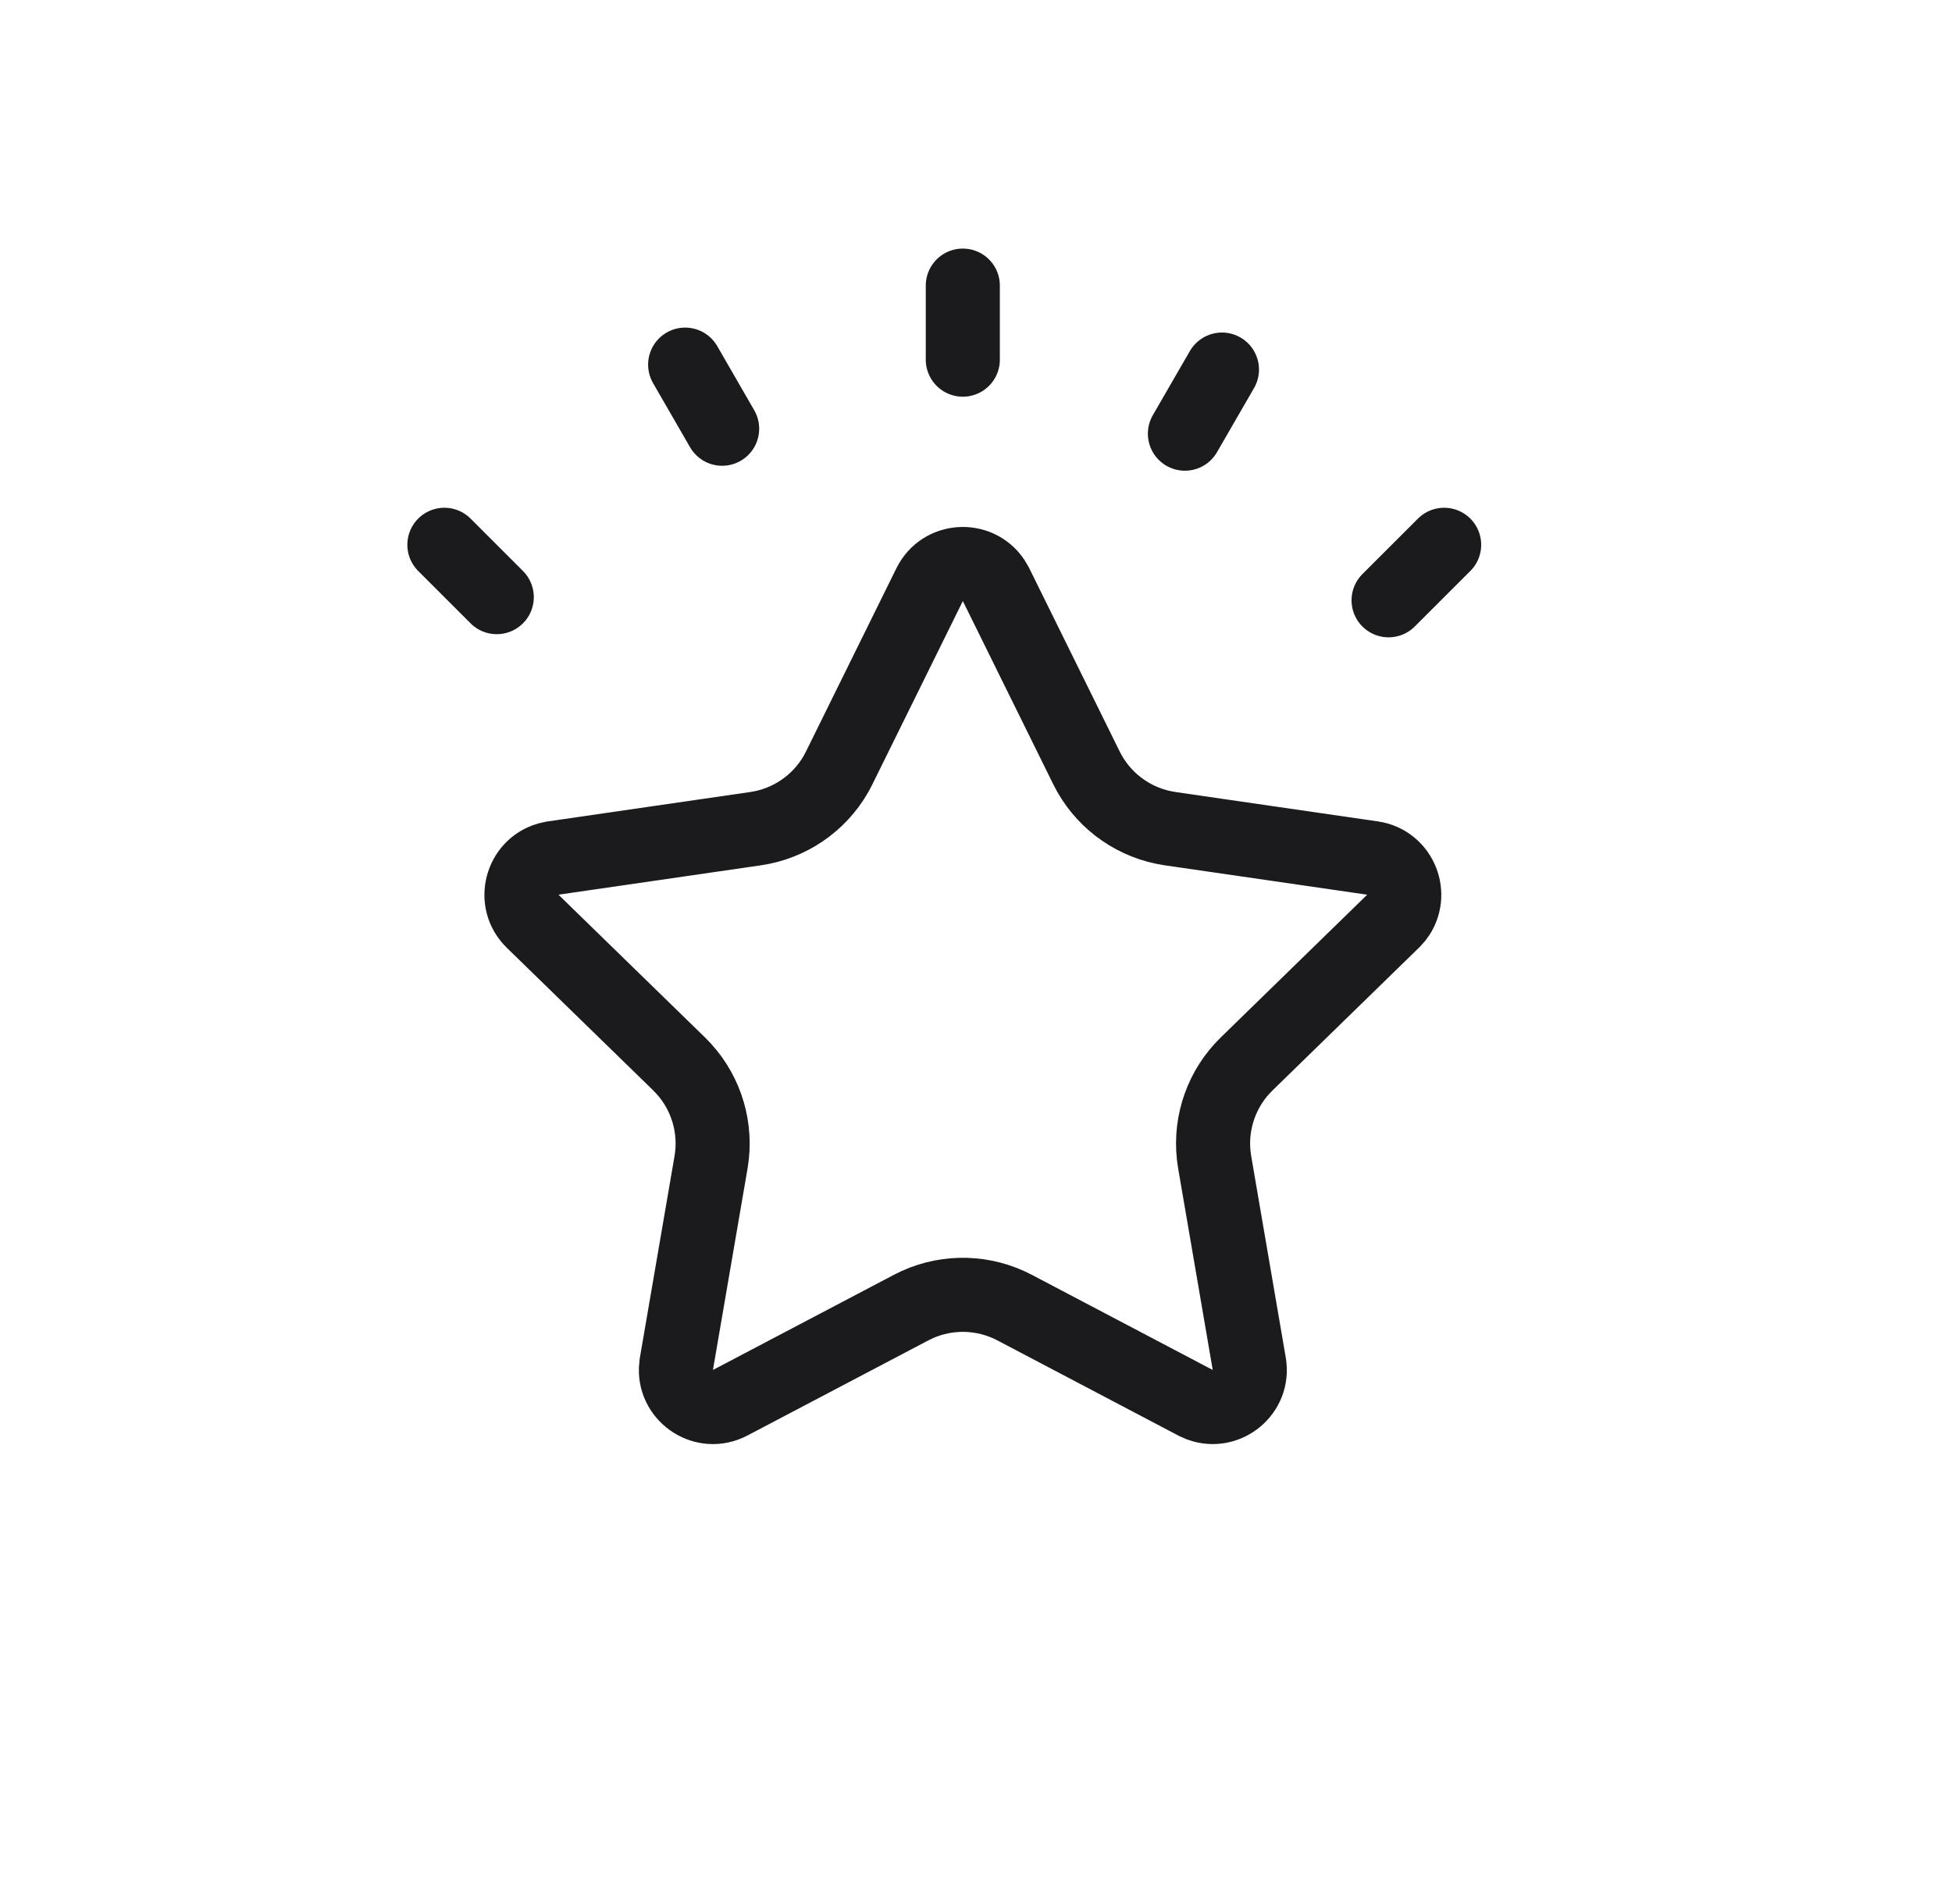 <svg width="41" height="40" viewBox="0 0 41 40" fill="none" xmlns="http://www.w3.org/2000/svg">
<path d="M19.526 12.282C19.794 11.74 20.535 11.706 20.861 12.181L20.921 12.282L22.821 16.133C23.14 16.779 23.738 17.238 24.438 17.384L24.578 17.409L28.828 18.026C29.426 18.113 29.688 18.808 29.338 19.266L29.259 19.354L26.185 22.351C25.669 22.853 25.416 23.564 25.493 24.274L25.513 24.416L26.239 28.648C26.341 29.244 25.762 29.707 25.219 29.516L25.11 29.469L21.31 27.47C20.672 27.135 19.918 27.114 19.267 27.407L19.138 27.47L15.337 29.469C14.802 29.75 14.183 29.341 14.197 28.766L14.208 28.648L14.935 24.416C15.056 23.706 14.843 22.983 14.363 22.454L14.264 22.351L11.188 19.354C10.756 18.932 10.952 18.216 11.504 18.052L11.619 18.026L15.869 17.409C16.581 17.306 17.204 16.88 17.559 16.26L17.626 16.133L19.526 12.282Z" stroke="#1B1B1E" stroke-width="1.556"/>
<path d="M20.223 7.556V6" stroke="#1B1B1E" stroke-width="1.556" stroke-linecap="round"/>
<path d="M30.333 11.445L29.166 12.611" stroke="#1B1B1E" stroke-width="1.556" stroke-linecap="round"/>
<path d="M10.434 12.545L9.334 11.445" stroke="#1B1B1E" stroke-width="1.556" stroke-linecap="round"/>
<path d="M15.168 9.007L14.391 7.66" stroke="#1B1B1E" stroke-width="1.556" stroke-linecap="round"/>
<path d="M24.888 9.111L25.666 7.764" stroke="#1B1B1E" stroke-width="1.556" stroke-linecap="round"/>
</svg>
